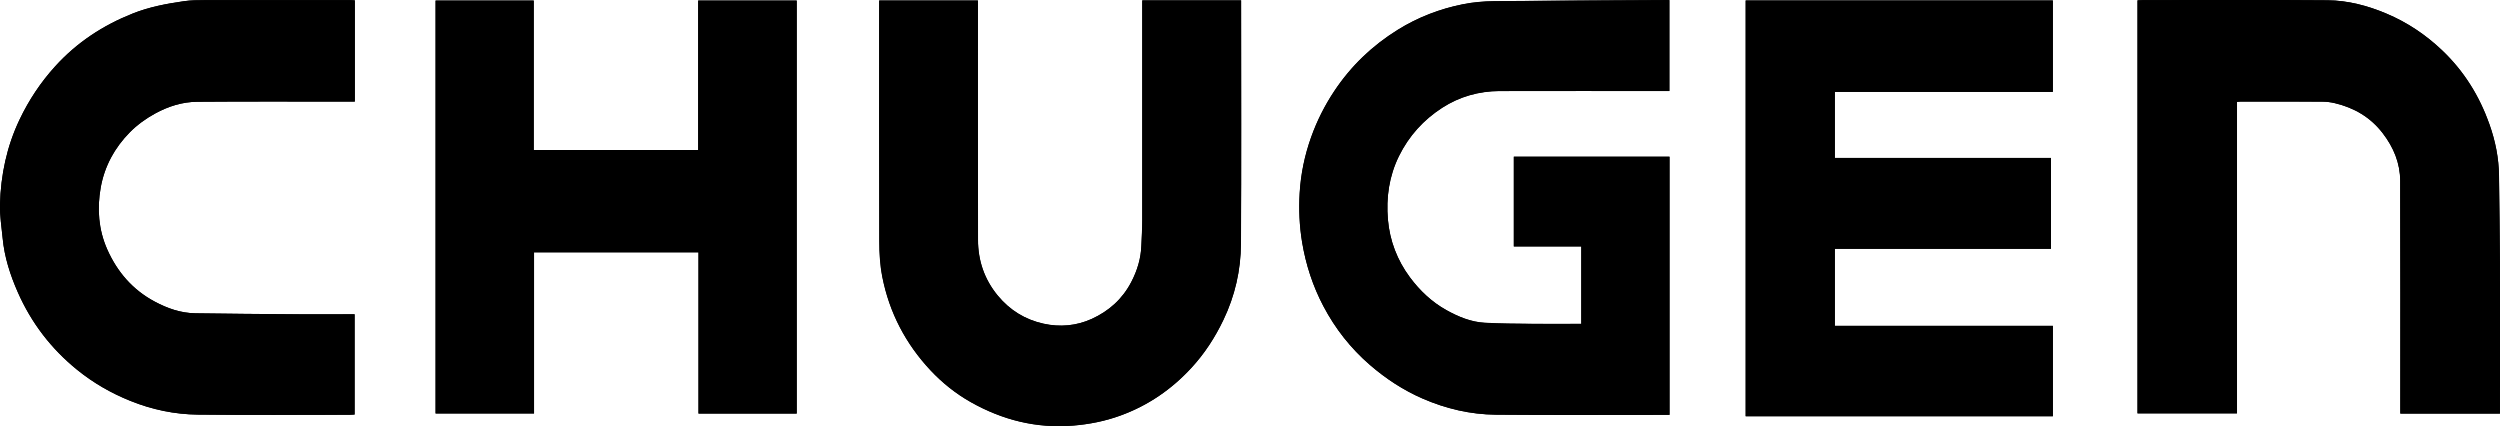 <svg width="88" height="15" viewBox="0 0 88 15" fill="none" xmlns="http://www.w3.org/2000/svg">
<g clip-path="url(#clip0_7061_13314)">
<path d="M28.044 14.557V0.02H24.576V5.28H18.787V0.02H15.333V14.554H18.798V8.881H24.587V14.557H28.044ZM64.586 11.47V8.758H72.194V5.56H64.586V3.234H72.26V0.017H61.448V14.653H72.261V11.471H64.586V11.47ZM55.66 11.403C55.072 11.403 54.506 11.407 53.94 11.403C53.381 11.397 52.821 11.397 52.263 11.365C51.781 11.338 51.334 11.151 50.917 10.921C50.407 10.638 49.981 10.237 49.629 9.763C49.183 9.162 48.921 8.478 48.856 7.733C48.789 6.96 48.897 6.205 49.243 5.499C49.594 4.787 50.109 4.221 50.763 3.798C51.376 3.402 52.061 3.209 52.788 3.207C54.716 3.201 56.643 3.206 58.569 3.206H58.764V0.005C58.695 0.005 58.64 0.005 58.586 0.005C56.589 0.017 54.592 0.023 52.595 0.043C52.228 0.048 51.857 0.079 51.498 0.151C50.682 0.314 49.914 0.607 49.2 1.053C48.302 1.611 47.557 2.325 46.969 3.209C46.631 3.714 46.36 4.254 46.155 4.829C45.927 5.466 45.789 6.125 45.75 6.799C45.716 7.374 45.741 7.952 45.836 8.528C45.968 9.322 46.215 10.076 46.586 10.779C47.002 11.569 47.548 12.263 48.224 12.848C48.786 13.332 49.395 13.732 50.071 14.028C50.896 14.388 51.759 14.59 52.654 14.598C54.63 14.616 56.608 14.604 58.585 14.604H58.768V5.517H53.288V8.676H55.663V11.406L55.66 11.403ZM87.999 14.557V14.339C87.999 12.649 88.003 10.958 87.999 9.268C87.996 8.242 87.977 7.214 87.966 6.188C87.96 5.563 87.837 4.96 87.629 4.374C87.276 3.376 86.734 2.504 85.967 1.774C85.385 1.221 84.735 0.787 84.002 0.477C83.339 0.198 82.647 0.015 81.933 0.009C79.762 -0.01 77.591 0.002 75.421 0.003C75.362 0.003 75.303 0.008 75.242 0.011V14.55H78.743V3.586C78.792 3.581 78.825 3.577 78.857 3.577C79.818 3.577 80.778 3.574 81.739 3.578C81.891 3.578 82.047 3.597 82.195 3.633C82.87 3.796 83.44 4.124 83.876 4.692C84.257 5.189 84.486 5.741 84.489 6.366C84.499 9.023 84.493 11.679 84.493 14.336V14.559H88.002L87.999 14.557ZM40.21 0.014C40.21 0.096 40.21 0.163 40.21 0.229C40.21 2.739 40.21 5.249 40.21 7.759C40.21 8.051 40.19 8.342 40.179 8.635C40.163 9.095 40.037 9.515 39.825 9.923C39.509 10.531 39.03 10.951 38.434 11.223C37.894 11.47 37.309 11.521 36.731 11.392C36.09 11.25 35.549 10.922 35.118 10.398C34.649 9.826 34.429 9.172 34.427 8.442C34.421 5.707 34.424 2.969 34.424 0.233C34.424 0.162 34.424 0.091 34.424 0.017H30.95C30.95 0.102 30.95 0.175 30.95 0.247C30.95 2.995 30.945 5.742 30.954 8.49C30.954 8.908 30.979 9.334 31.06 9.742C31.308 11.003 31.884 12.101 32.757 13.033C33.173 13.477 33.648 13.856 34.173 14.152C35.291 14.783 36.486 15.084 37.776 14.979C38.349 14.933 38.902 14.822 39.44 14.626C40.408 14.275 41.237 13.709 41.942 12.943C42.406 12.439 42.77 11.877 43.066 11.259C43.472 10.412 43.678 9.513 43.683 8.579C43.7 5.786 43.689 2.993 43.689 0.201C43.689 0.141 43.689 0.079 43.689 0.011H40.215L40.21 0.014ZM12.49 0.011C12.426 0.008 12.382 0.003 12.339 0.003C10.629 0.003 8.919 0.002 7.209 0.003C6.967 0.003 6.722 0.006 6.481 0.04C5.865 0.129 5.254 0.242 4.669 0.476C3.626 0.892 2.708 1.491 1.943 2.334C1.433 2.897 1.018 3.52 0.689 4.209C0.238 5.158 0.028 6.158 0 7.199C-0.01 7.594 0.054 7.991 0.093 8.386C0.156 9.053 0.359 9.681 0.626 10.287C1.103 11.368 1.803 12.279 2.715 13.018C3.285 13.48 3.913 13.841 4.591 14.113C5.353 14.42 6.147 14.586 6.961 14.595C8.743 14.613 10.526 14.601 12.308 14.601C12.367 14.601 12.426 14.595 12.481 14.592V11.063C12.405 11.063 12.345 11.063 12.285 11.063C11.623 11.063 10.963 11.068 10.302 11.063C9.159 11.056 8.018 11.045 6.876 11.029C6.363 11.021 5.895 10.858 5.44 10.614C4.667 10.201 4.127 9.573 3.775 8.782C3.466 8.089 3.412 7.347 3.544 6.604C3.677 5.85 4.036 5.197 4.569 4.658C4.828 4.396 5.126 4.179 5.456 3.998C5.927 3.741 6.42 3.586 6.943 3.583C8.725 3.569 10.509 3.577 12.291 3.577H12.489V0.011H12.49Z" fill="currentColor"/>
<path d="M28.044 14.557H24.587V8.881H18.798V14.554H15.332V0.02H18.787V5.28H24.576V0.02H28.044V14.557Z" fill="currentColor"/>
<path d="M64.586 11.47H72.261V14.651H61.447V0.016H72.26V3.234H64.586V5.56H72.194V8.758H64.586V11.47Z" fill="currentColor"/>
<path d="M55.66 11.402V8.673H53.285V5.514H58.765V14.601H58.581C56.604 14.601 54.627 14.613 52.65 14.595C51.757 14.587 50.893 14.385 50.068 14.025C49.391 13.73 48.783 13.331 48.221 12.845C47.543 12.26 46.998 11.566 46.583 10.776C46.212 10.073 45.965 9.319 45.833 8.525C45.738 7.949 45.713 7.371 45.747 6.795C45.786 6.122 45.924 5.461 46.151 4.825C46.357 4.251 46.63 3.711 46.965 3.205C47.554 2.321 48.299 1.608 49.196 1.05C49.912 0.606 50.679 0.311 51.495 0.148C51.854 0.076 52.225 0.045 52.592 0.04C54.589 0.019 56.585 0.013 58.583 0.001C58.637 0.001 58.693 0.001 58.76 0.001V3.2H58.565C56.638 3.2 54.711 3.195 52.785 3.201C52.058 3.204 51.373 3.395 50.76 3.792C50.106 4.215 49.591 4.781 49.24 5.493C48.893 6.199 48.786 6.954 48.853 7.727C48.918 8.472 49.18 9.156 49.626 9.757C49.978 10.231 50.403 10.631 50.914 10.915C51.33 11.147 51.778 11.334 52.26 11.359C52.818 11.389 53.378 11.391 53.937 11.397C54.503 11.402 55.069 11.397 55.657 11.397L55.66 11.402Z" fill="currentColor"/>
<path d="M87.999 14.557H84.49V14.334C84.49 11.678 84.496 9.021 84.486 6.365C84.483 5.739 84.254 5.188 83.873 4.691C83.437 4.123 82.867 3.795 82.192 3.632C82.044 3.596 81.888 3.578 81.736 3.577C80.775 3.572 79.814 3.574 78.854 3.575C78.822 3.575 78.789 3.58 78.74 3.584V14.551H75.239V0.012C75.299 0.009 75.357 0.005 75.418 0.005C77.588 0.005 79.759 -0.009 81.93 0.011C82.644 0.017 83.338 0.199 83.999 0.479C84.732 0.787 85.382 1.222 85.964 1.776C86.731 2.506 87.272 3.378 87.626 4.375C87.834 4.96 87.957 5.564 87.963 6.19C87.974 7.216 87.991 8.243 87.996 9.27C88.001 10.96 87.996 12.65 87.996 14.34V14.559L87.999 14.557Z" fill="currentColor"/>
<path d="M40.21 0.013H43.685C43.685 0.082 43.685 0.144 43.685 0.203C43.685 2.996 43.695 5.789 43.679 8.581C43.673 9.515 43.468 10.414 43.061 11.262C42.765 11.88 42.401 12.442 41.938 12.946C41.232 13.712 40.404 14.276 39.436 14.629C38.899 14.825 38.344 14.934 37.771 14.982C36.482 15.087 35.286 14.786 34.169 14.155C33.644 13.859 33.169 13.48 32.752 13.036C31.88 12.104 31.303 11.008 31.055 9.745C30.974 9.337 30.951 8.911 30.95 8.493C30.941 5.745 30.945 2.998 30.945 0.25C30.945 0.176 30.945 0.105 30.945 0.019H34.42C34.42 0.094 34.42 0.166 34.42 0.236C34.42 2.972 34.417 5.709 34.423 8.445C34.424 9.175 34.646 9.829 35.114 10.4C35.545 10.924 36.086 11.253 36.727 11.395C37.305 11.524 37.89 11.473 38.43 11.226C39.025 10.954 39.505 10.534 39.82 9.926C40.033 9.518 40.159 9.096 40.175 8.638C40.185 8.347 40.206 8.055 40.206 7.762C40.209 5.252 40.206 2.742 40.206 0.232C40.206 0.165 40.206 0.099 40.206 0.016L40.21 0.013Z" fill="currentColor"/>
<path d="M12.49 0.01V3.575H12.292C10.51 3.575 8.726 3.566 6.944 3.581C6.421 3.585 5.928 3.739 5.457 3.997C5.127 4.178 4.828 4.393 4.57 4.656C4.038 5.196 3.68 5.849 3.545 6.602C3.413 7.344 3.469 8.086 3.776 8.78C4.13 9.573 4.67 10.2 5.441 10.613C5.896 10.857 6.365 11.02 6.877 11.027C8.02 11.043 9.161 11.054 10.303 11.061C10.965 11.066 11.625 11.061 12.286 11.061C12.346 11.061 12.408 11.061 12.483 11.061V14.59C12.427 14.593 12.368 14.599 12.31 14.599C10.528 14.599 8.744 14.613 6.962 14.593C6.148 14.584 5.355 14.418 4.592 14.111C3.914 13.838 3.287 13.479 2.716 13.016C1.804 12.277 1.104 11.367 0.628 10.285C0.361 9.679 0.157 9.051 0.094 8.384C0.056 7.991 -0.009 7.594 -0 7.199C0.026 6.158 0.237 5.157 0.688 4.212C1.016 3.523 1.43 2.9 1.942 2.336C2.706 1.493 3.623 0.894 4.667 0.479C5.252 0.245 5.864 0.132 6.48 0.043C6.719 0.009 6.964 0.006 7.207 0.006C8.917 0.003 10.627 0.004 12.337 0.006C12.381 0.006 12.425 0.01 12.489 0.013L12.49 0.01Z" fill="currentColor"/>
</g>
<defs>
<clipPath id="clip0_7061_13314">
<rect width="88" height="15" fill="white"/>
</clipPath>
</defs>
</svg>

